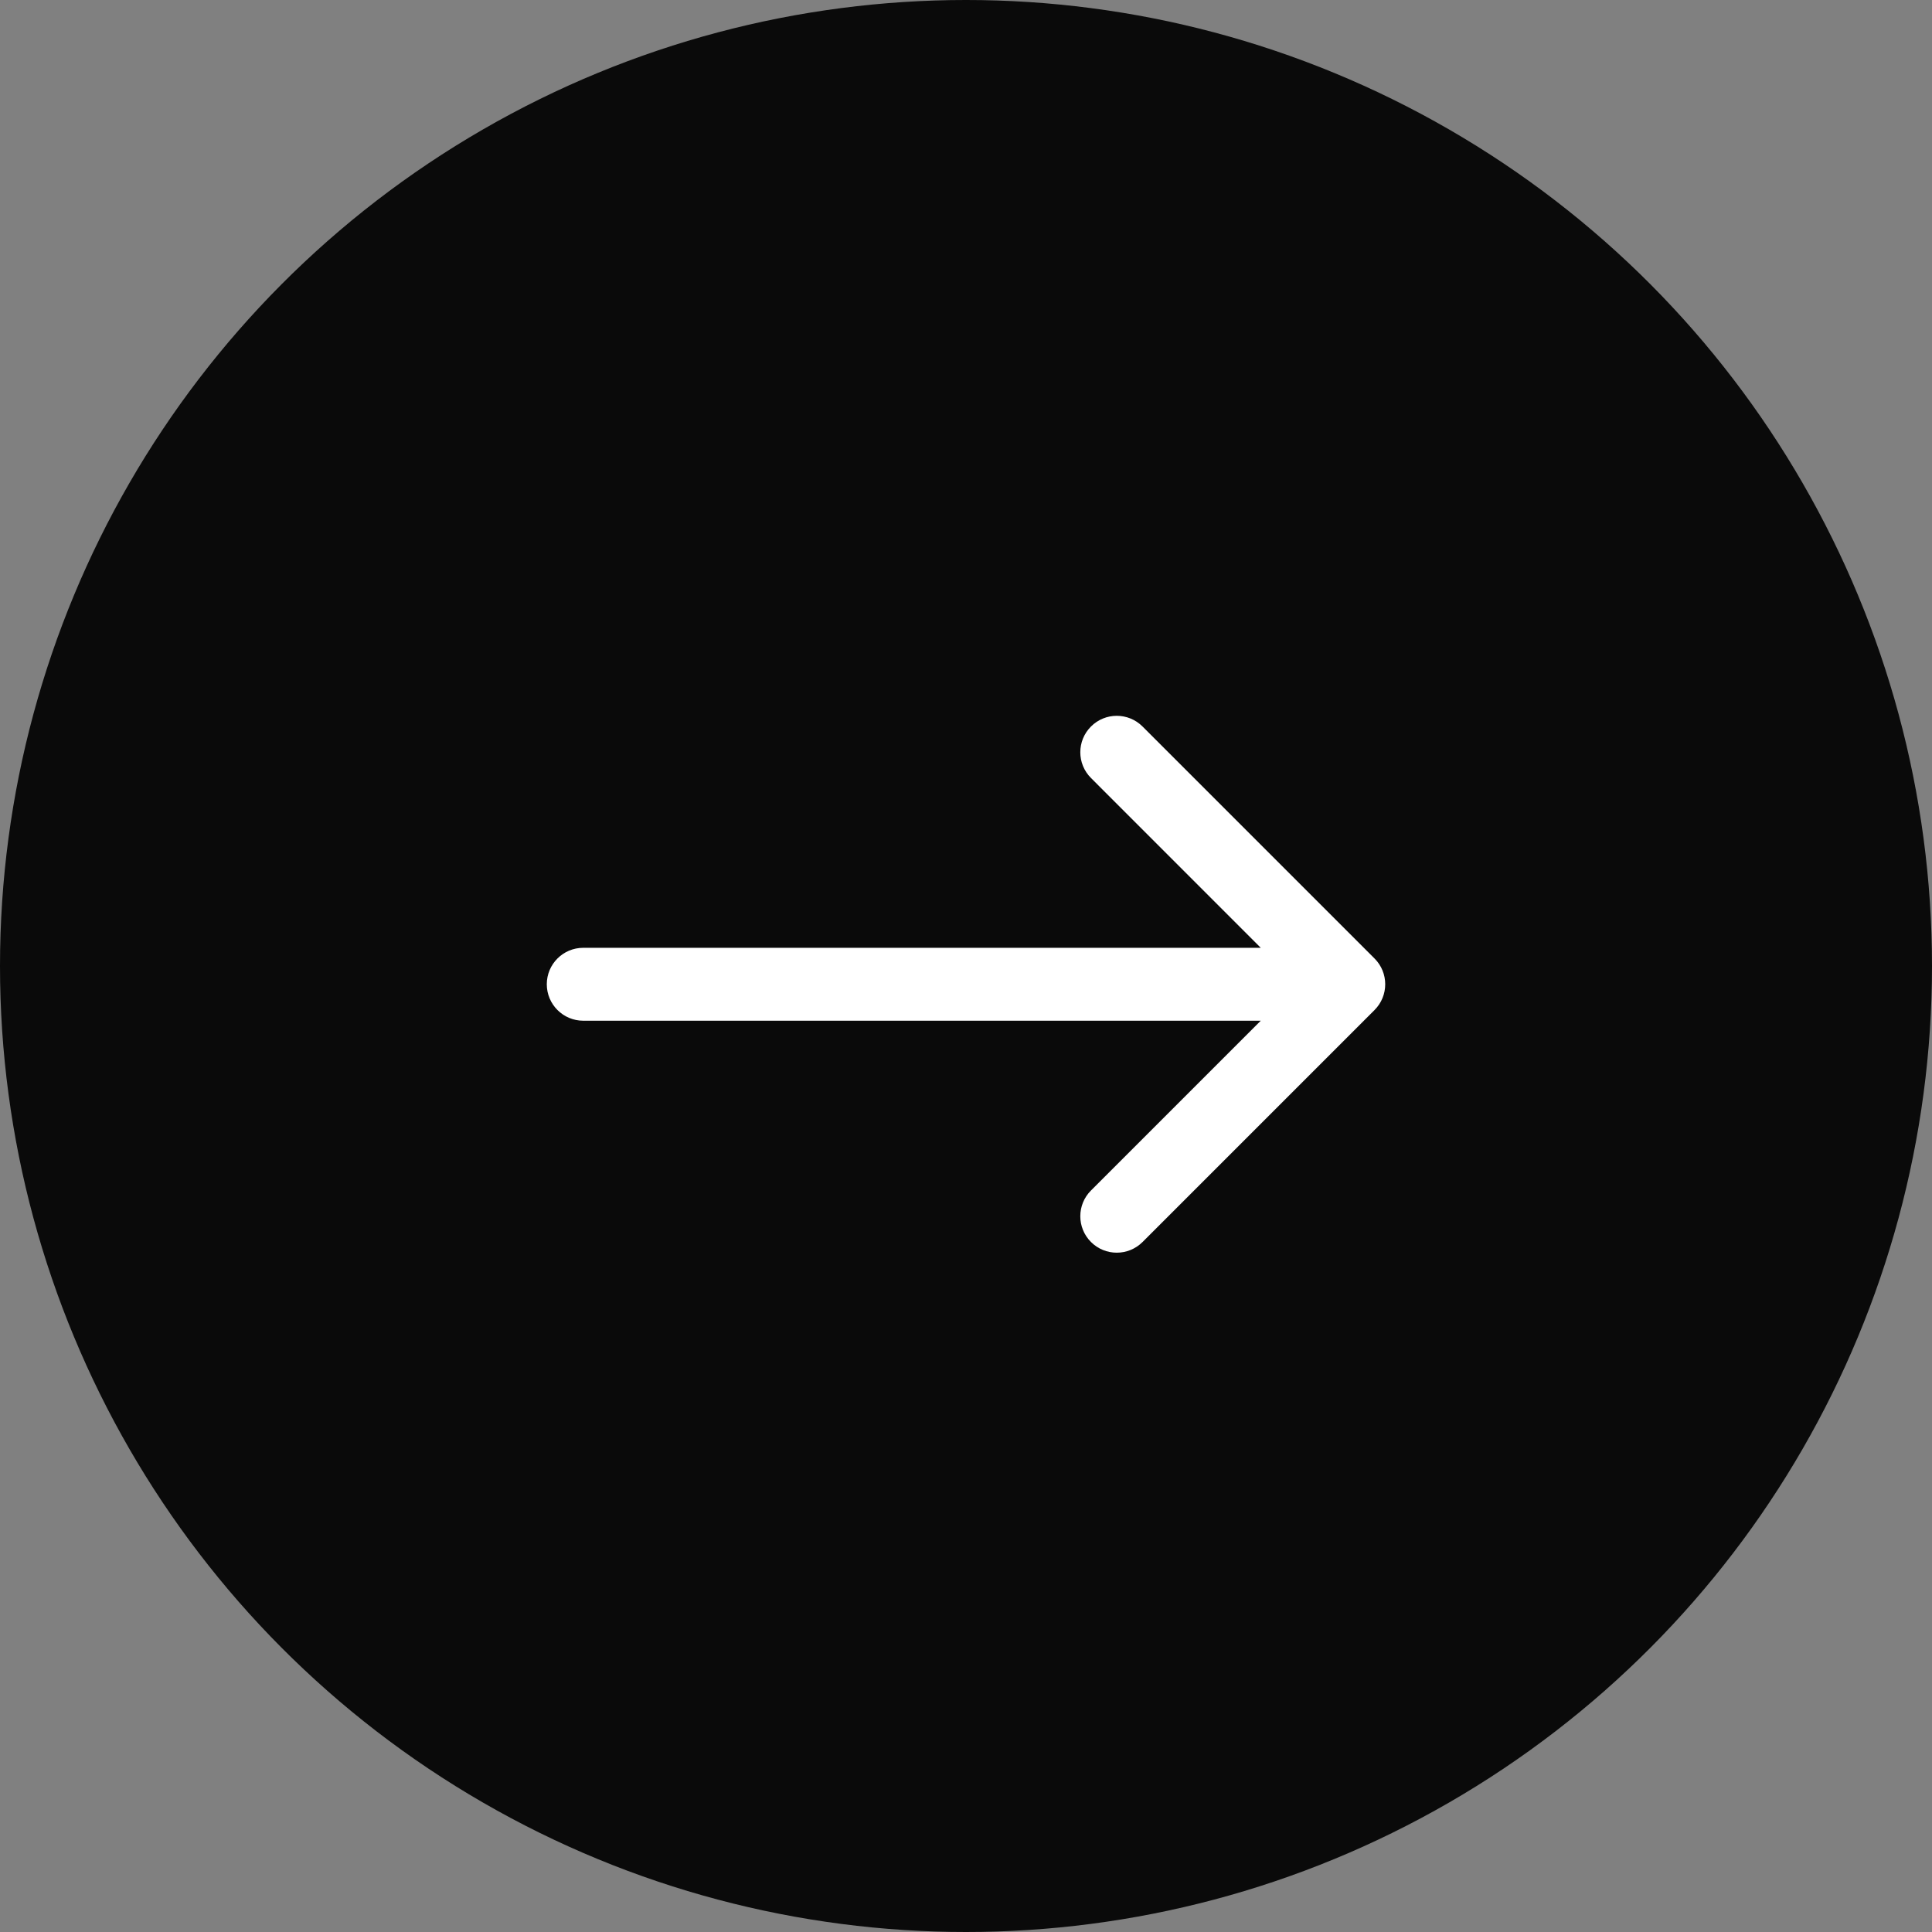 <?xml version="1.0" encoding="UTF-8"?> <svg xmlns="http://www.w3.org/2000/svg" width="53" height="53" viewBox="0 0 53 53" fill="none"><rect x="0" y="0" width="53" height="53" fill="#808080" stroke="none"/><circle cx="26.5" cy="26.5" r="26.5" fill="#0A0A0A"></circle><path d="M29.929 19.93C30.319 19.539 30.952 19.539 31.343 19.93L37.707 26.294C38.098 26.684 38.098 27.317 37.707 27.708L31.343 34.072C30.952 34.462 30.319 34.462 29.929 34.072C29.538 33.682 29.538 33.048 29.929 32.658L34.586 28.001L16 28.001C15.448 28.001 15 27.553 15 27.001C15 26.448 15.448 26.001 16 26.001L34.586 26.001L29.929 21.343C29.538 20.953 29.538 20.32 29.929 19.93Z" fill="white"></path></svg> 